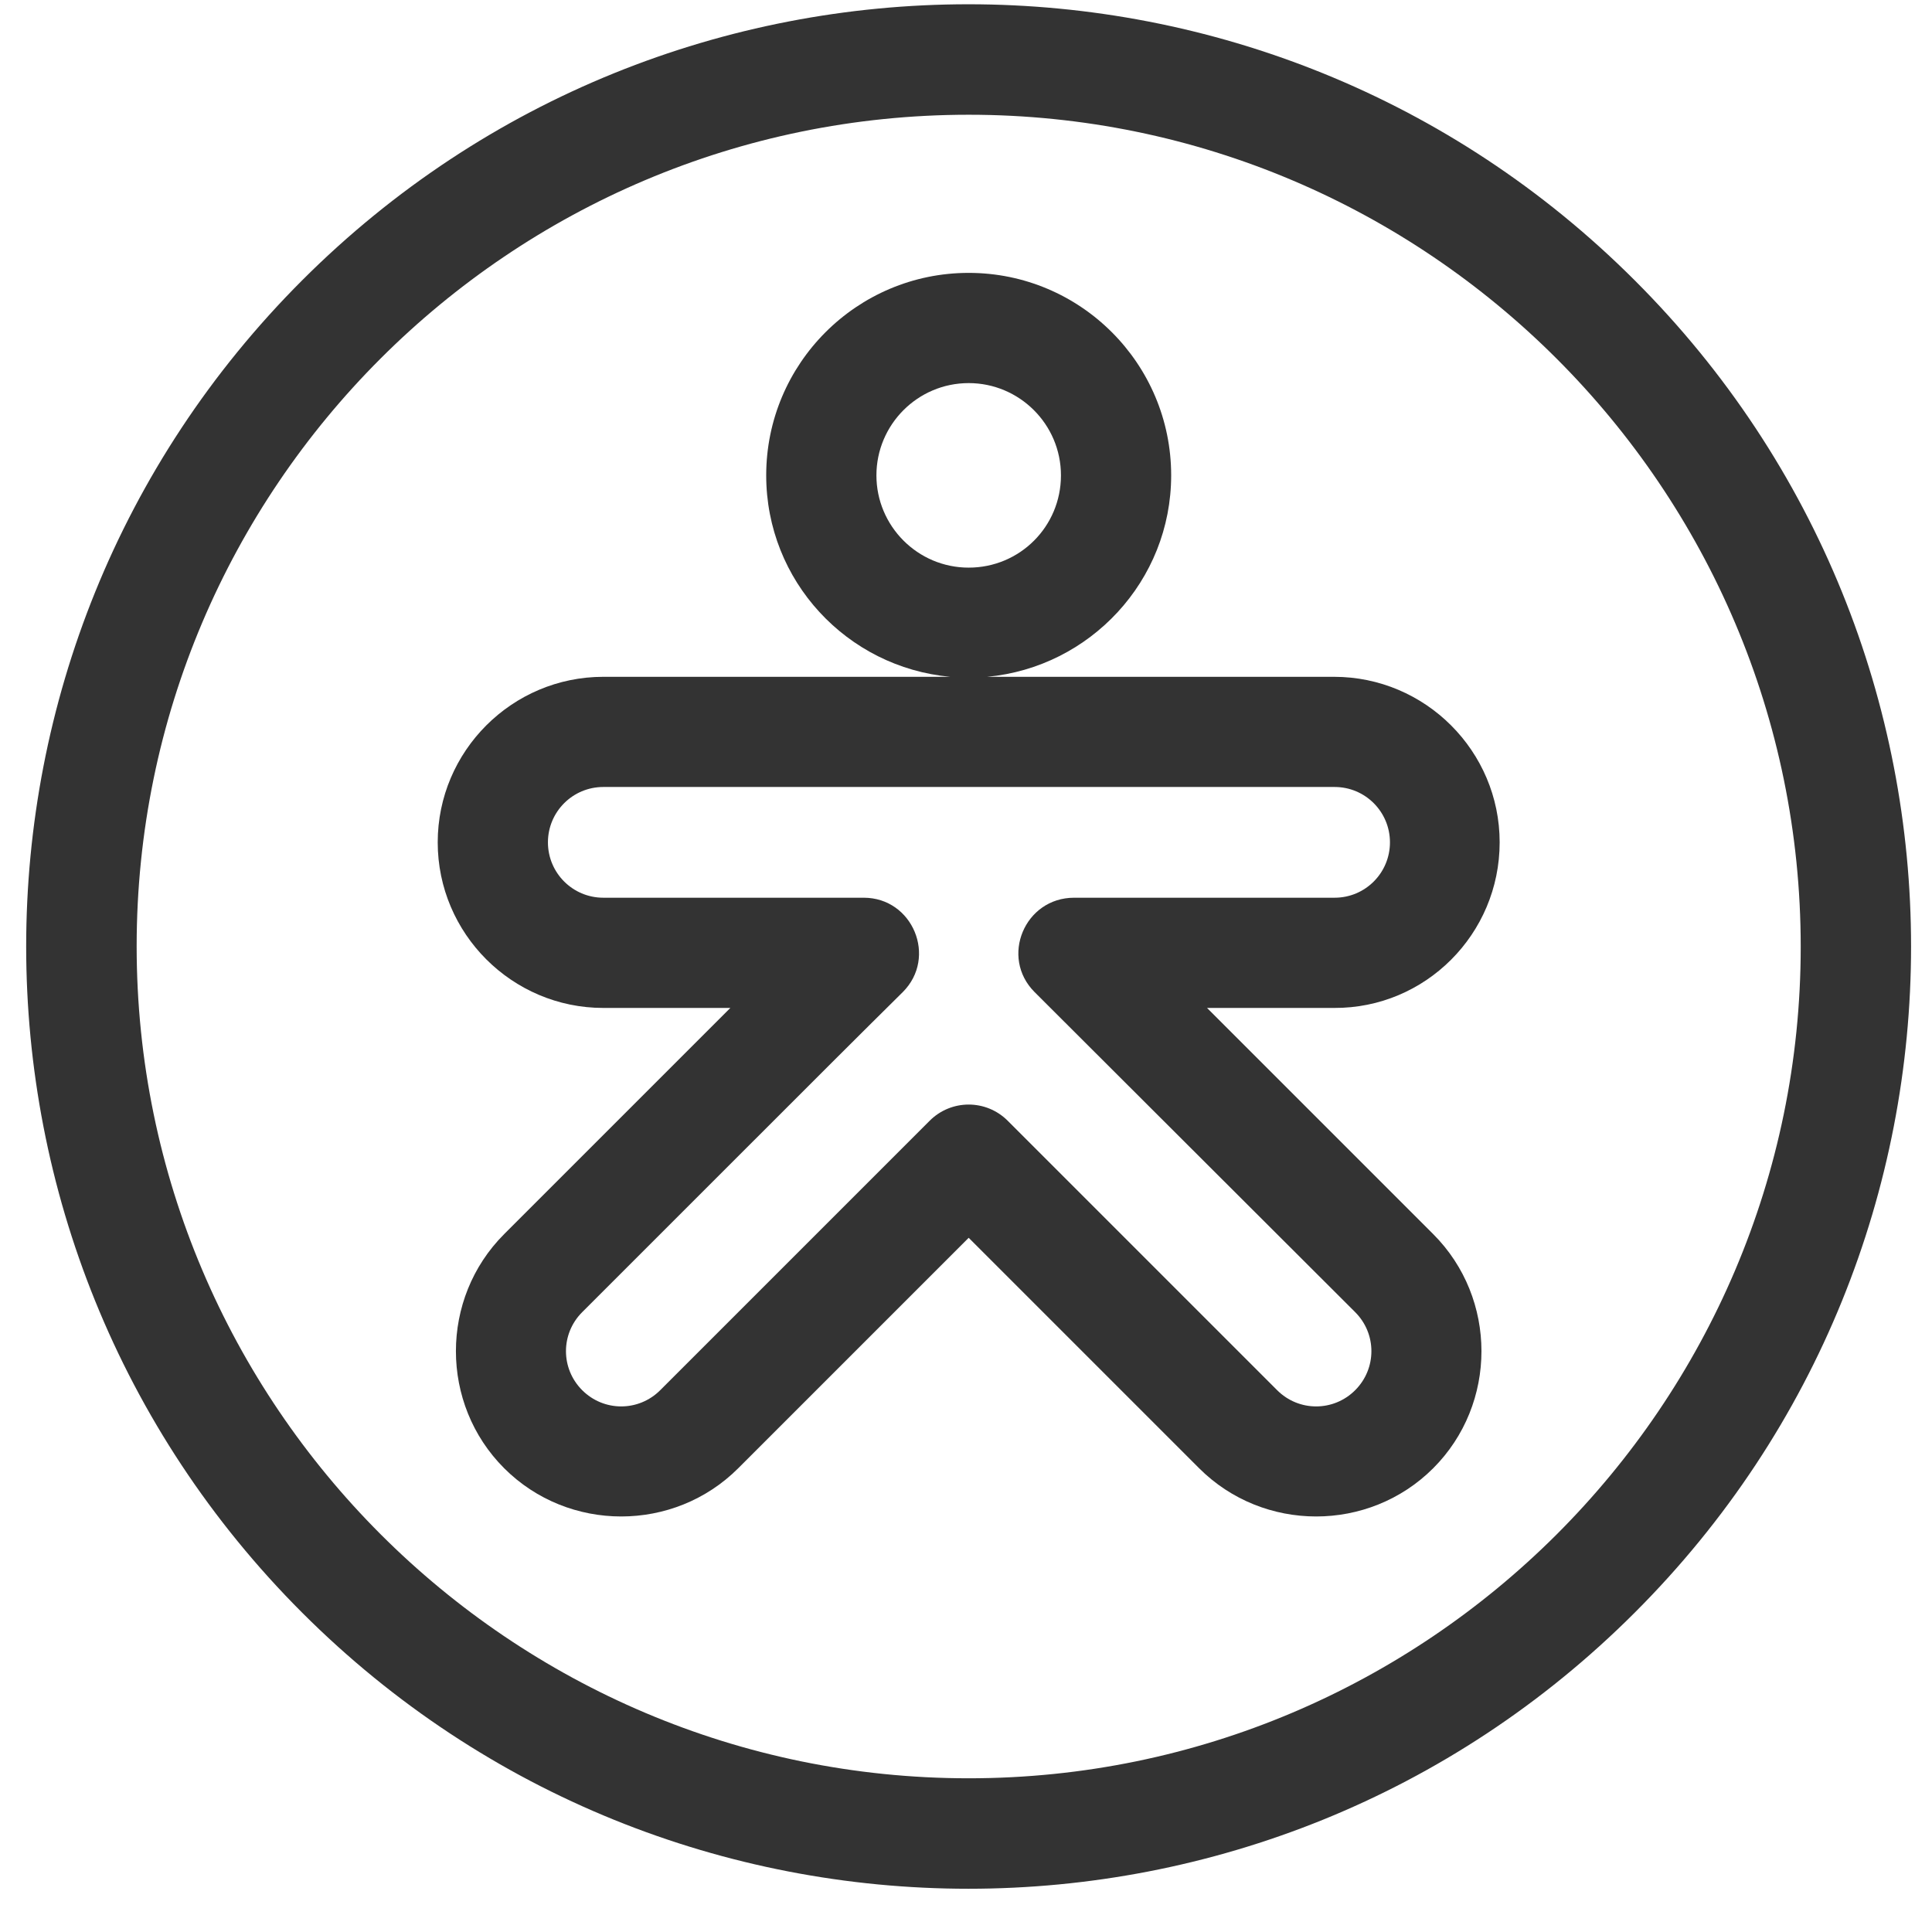 <svg width="41" height="41" viewBox="0 0 41 41" fill="none" xmlns="http://www.w3.org/2000/svg">
<path d="M34.69 5.948C26.879 -1.862 14.224 -1.862 6.413 5.948C-1.397 13.758 -1.397 26.414 6.413 34.224C14.224 42.035 26.879 42.035 34.69 34.224C42.511 26.414 42.511 13.758 34.69 5.948ZM20.557 37.738C10.822 37.738 2.9 29.816 2.9 20.081C2.9 10.346 10.822 2.435 20.557 2.435C30.292 2.435 38.214 10.357 38.214 20.092C38.214 29.827 30.281 37.738 20.557 37.738Z" fill="#333333"/>
<path d="M31.825 17.876C31.825 15.94 30.247 14.363 28.311 14.363H20.949C23.131 14.161 24.854 12.326 24.854 10.088C24.854 7.716 22.929 5.791 20.557 5.791C18.185 5.791 16.26 7.716 16.26 10.088C16.26 12.326 17.972 14.161 20.165 14.363H12.803C10.867 14.363 9.289 15.94 9.289 17.876C9.289 19.812 10.867 21.39 12.803 21.39H15.499C14.985 21.904 11.225 25.664 10.699 26.19C9.334 27.555 9.334 29.793 10.699 31.158C12.064 32.523 14.302 32.523 15.667 31.158L20.557 26.268L25.447 31.158C26.812 32.523 29.05 32.523 30.415 31.158C31.78 29.793 31.78 27.555 30.415 26.19C29.889 25.664 26.13 21.904 25.615 21.39H28.311C30.247 21.401 31.825 19.823 31.825 17.876ZM18.599 10.088C18.599 9.014 19.472 8.13 20.557 8.13C21.631 8.13 22.515 9.003 22.515 10.088C22.515 11.174 21.642 12.046 20.557 12.046C19.472 12.046 18.599 11.162 18.599 10.088ZM21.956 21.054C23.254 22.352 22.448 21.546 28.759 27.846C29.218 28.305 29.218 29.043 28.759 29.502C28.3 29.961 27.562 29.961 27.103 29.502L21.385 23.784C20.926 23.326 20.188 23.326 19.729 23.784L14.011 29.502C13.552 29.961 12.814 29.961 12.355 29.502C11.896 29.043 11.896 28.305 12.355 27.846C18.677 21.524 17.849 22.352 19.158 21.054C19.897 20.316 19.371 19.051 18.33 19.051H12.803C12.154 19.051 11.628 18.525 11.628 17.876C11.628 17.227 12.154 16.701 12.803 16.701H28.323C28.972 16.701 29.497 17.227 29.497 17.876C29.497 18.525 28.972 19.051 28.323 19.051H22.795C21.743 19.051 21.217 20.316 21.956 21.054Z" fill="#333333"/>
</svg>
